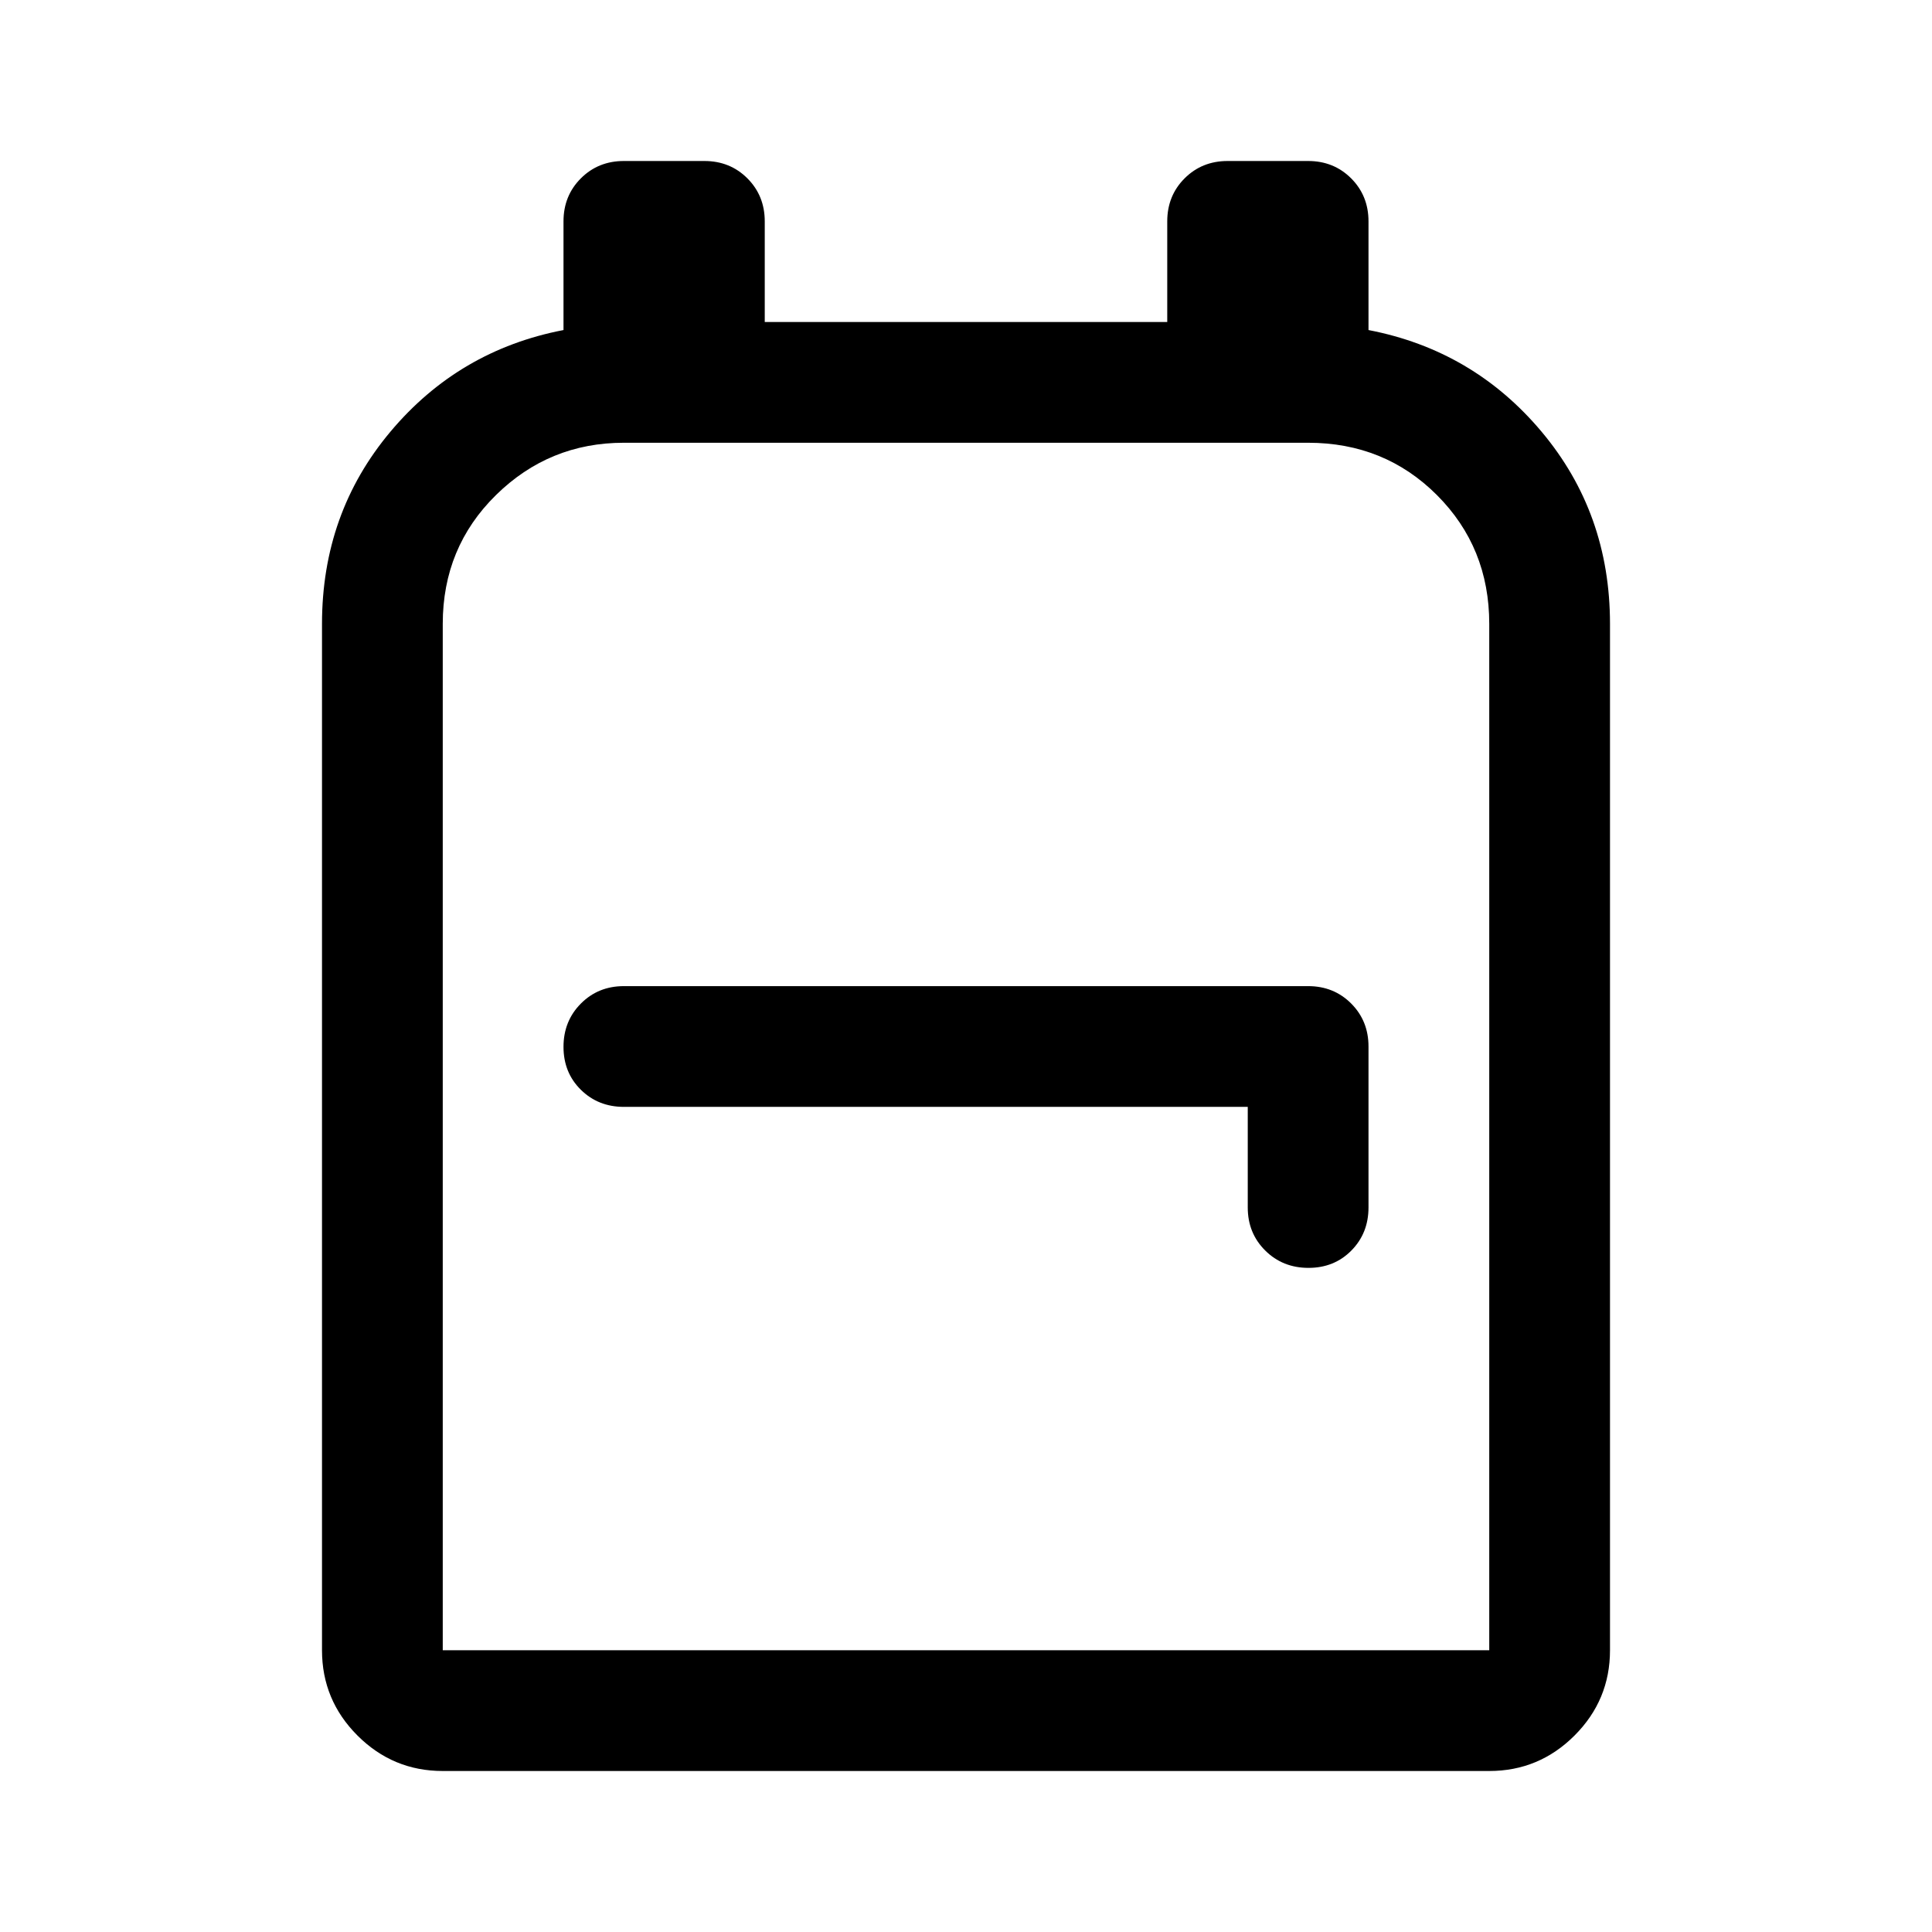 <svg xmlns="http://www.w3.org/2000/svg" width="48" height="48" viewBox="0 -960 960 960"><path d="M220-80q-24.75 0-42.375-17.625T160-140v-510q0-55 34-95.5t86-50.5v-54q0-12.75 8.625-21.375T310-880h40q12.75 0 21.375 8.625T380-850v50h200v-50q0-12.75 8.625-21.375T610-880h40q12.75 0 21.375 8.625T680-850v54q52 10 86 50.5t34 95.5v510q0 24.75-17.625 42.375T740-80H220Zm0-60h520v-510q0-38-26-64t-64-26H310q-37.125 0-63.562 26Q220-688 220-650v510Zm400-270v50q0 12.75 8.675 21.375 8.676 8.625 21.5 8.625 12.825 0 21.325-8.625T680-360v-80q0-12.75-8.625-21.375T650-470H310q-12.75 0-21.375 8.675-8.625 8.676-8.625 21.5 0 12.825 8.625 21.325T310-410h310Zm-140-30Z"/></svg>